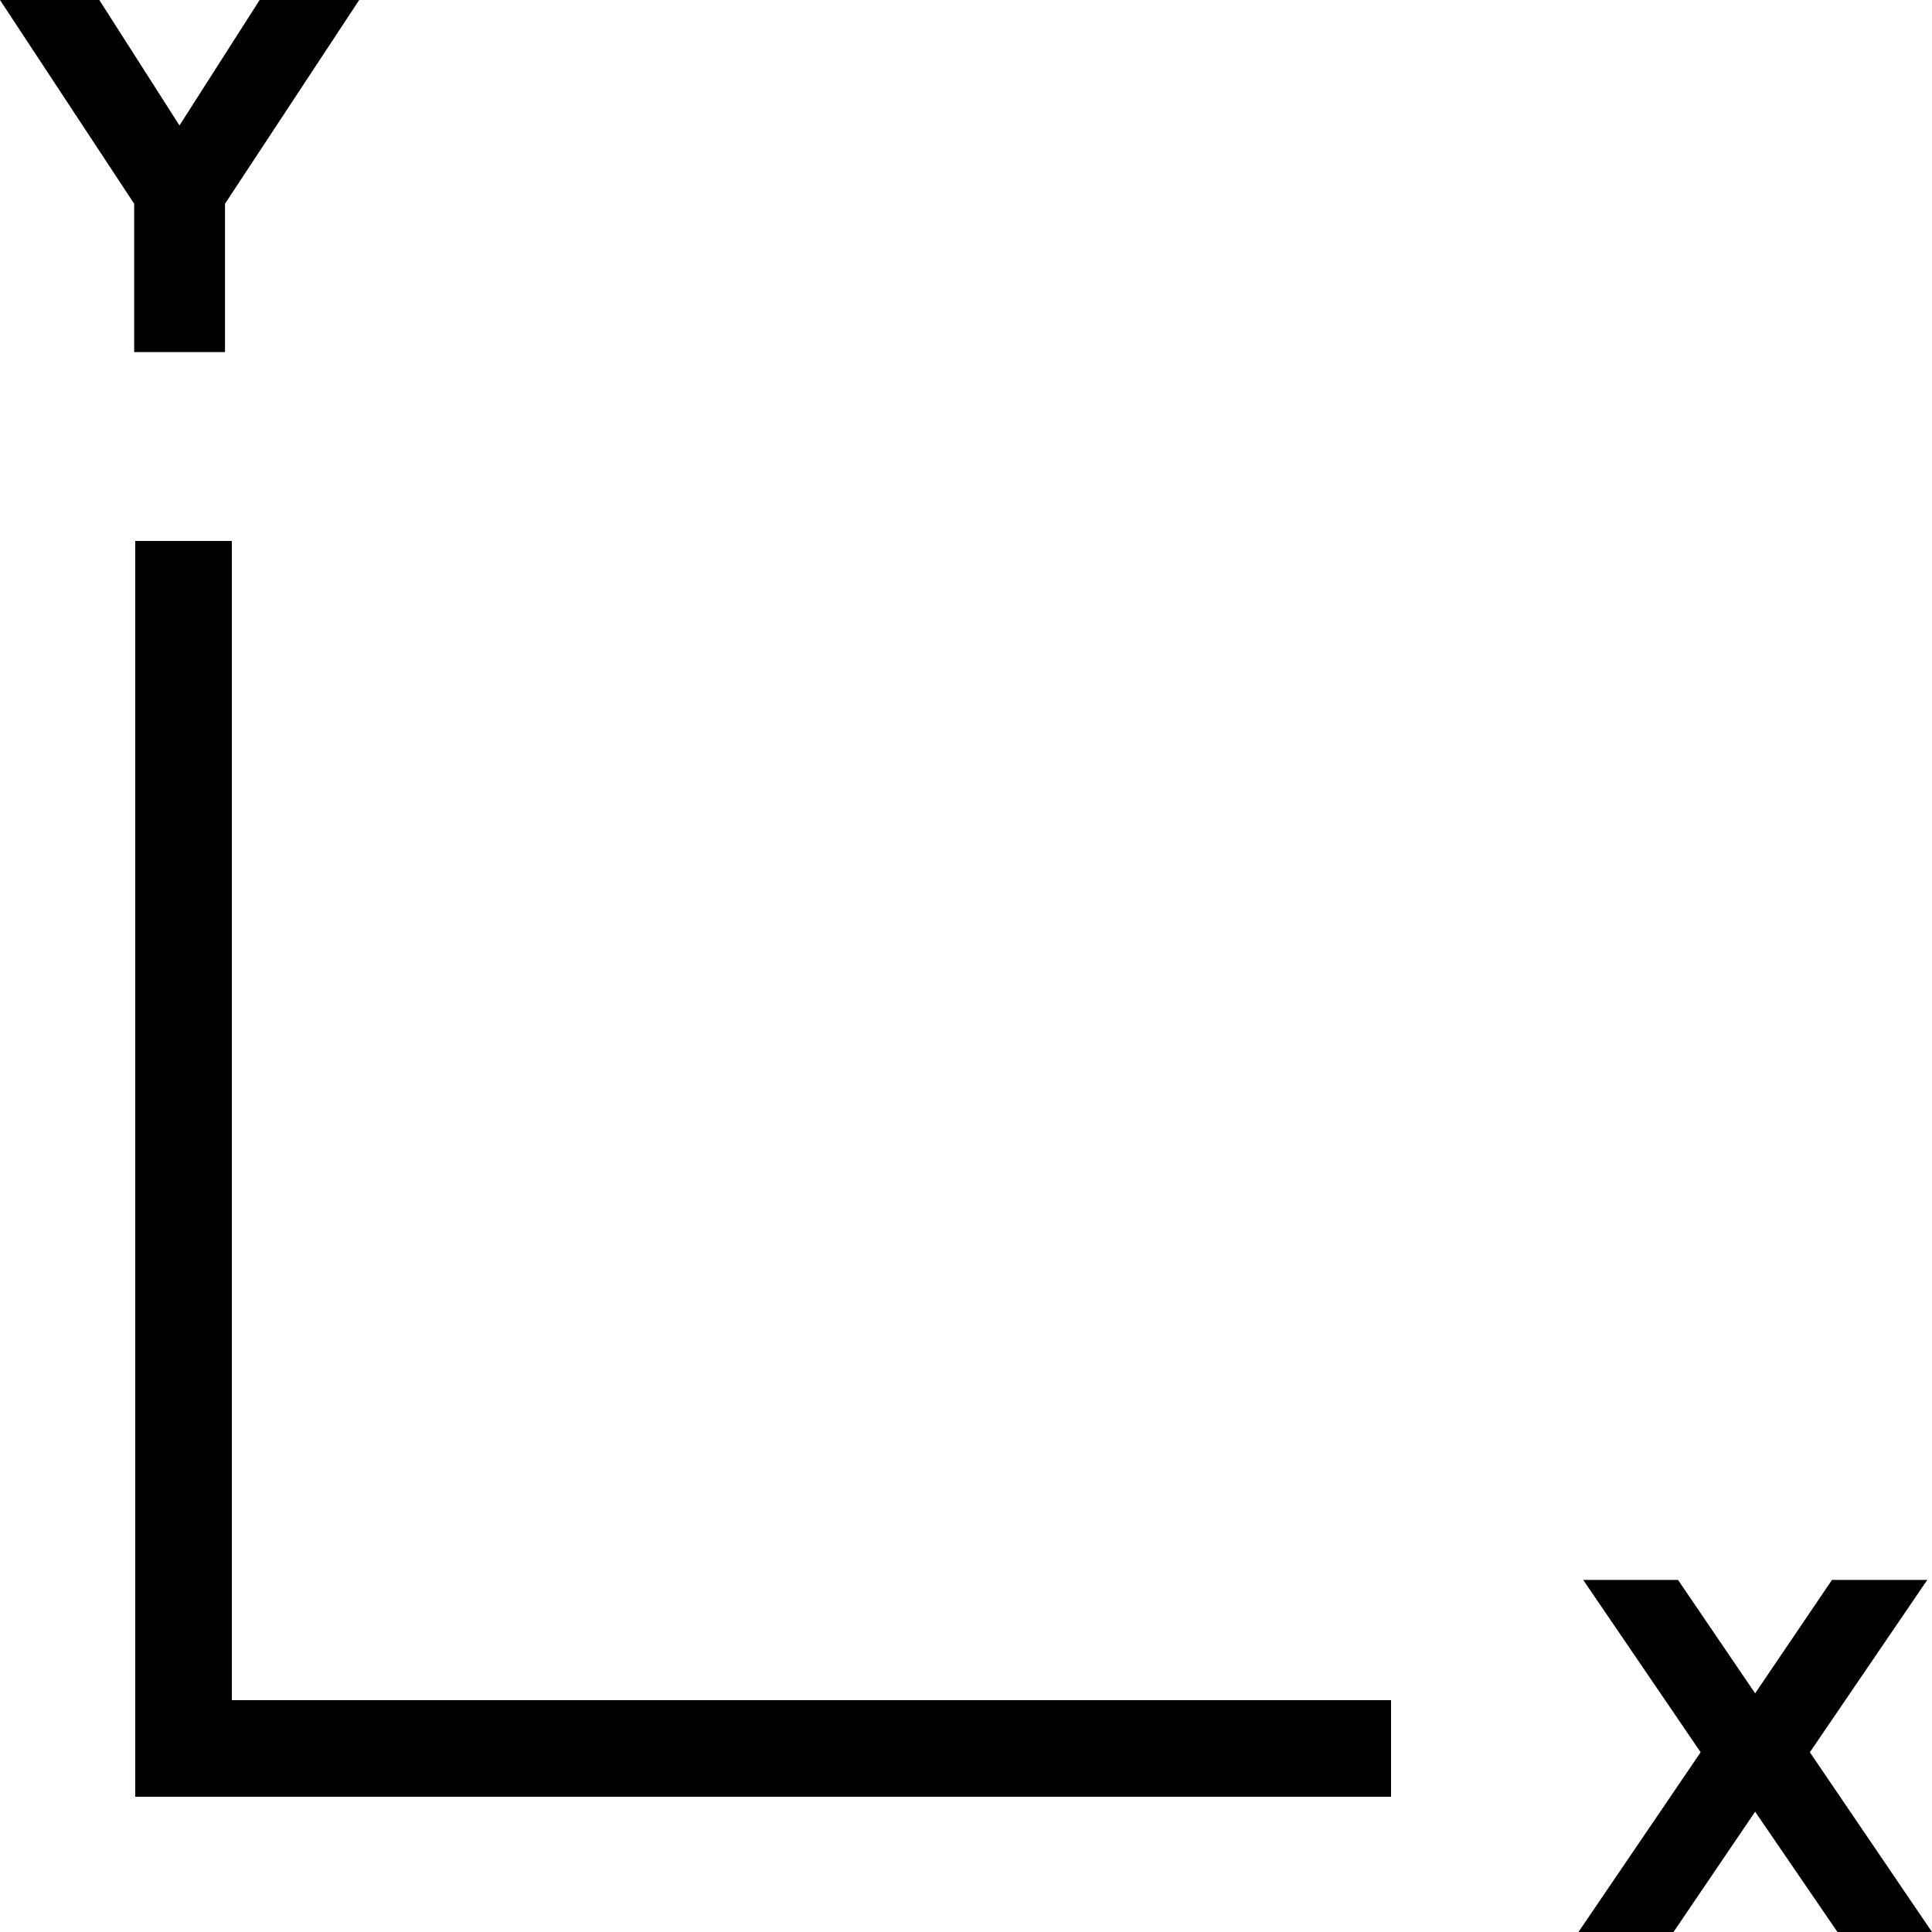 <?xml version="1.0" encoding="utf-8"?>
<svg width="800px" height="800px" viewBox="0 0 100 100" xmlns="http://www.w3.org/2000/svg" xmlns:xlink="http://www.w3.org/1999/xlink" aria-hidden="true" role="img" class="iconify iconify--gis" preserveAspectRatio="xMidYMid meet">
<g stroke-width="5.446" fill="#000000" fill-rule="evenodd">
<path d="M81.945 81.775l6.08 8.922L81.701 100h4.92l4.225-6.227l4.26 6.227H100l-6.322-9.303l6.078-8.922h-4.932l-3.978 5.871l-3.992-5.87z">
</path>
<path d="M0 0l6.945 10.547v7.678h4.701v-7.678L18.592 0h-5.153L9.29 6.494L5.14 0z">
</path>
<path d="M7 28v65h65v-5H12V28H7z">
</path>
</g>
</svg>